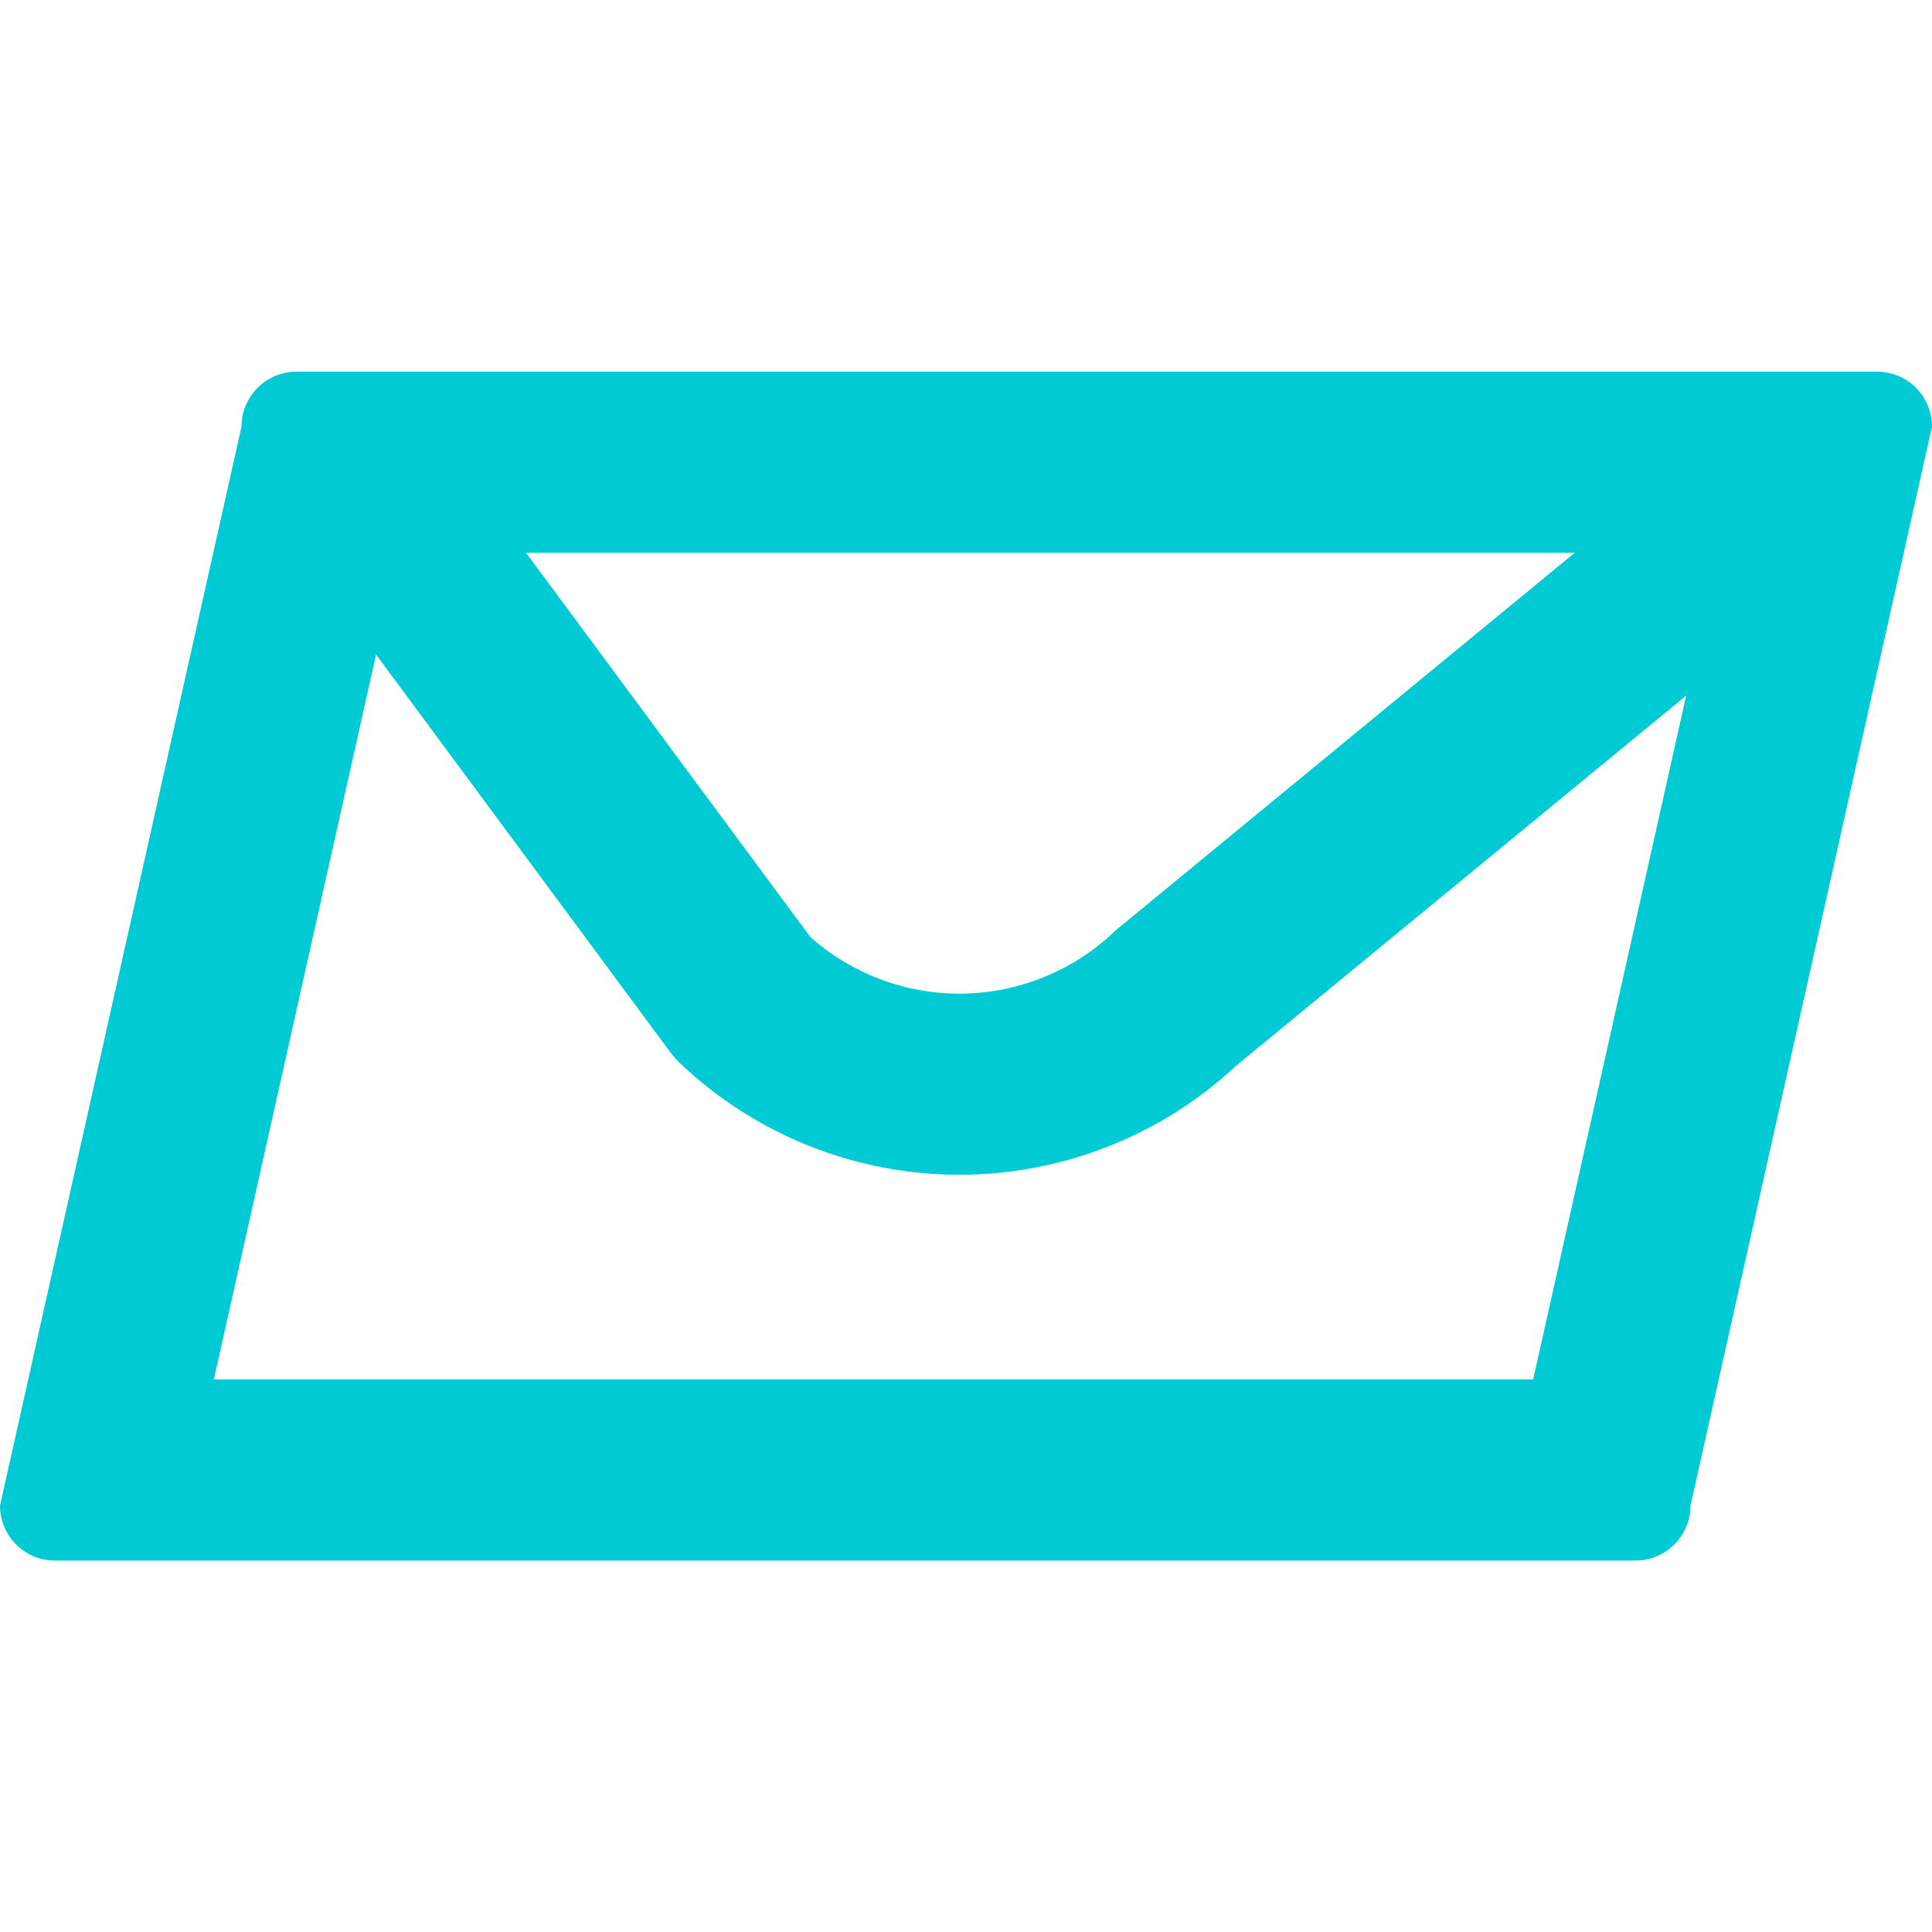 <svg id="mail" xmlns="http://www.w3.org/2000/svg" width="16" height="16" viewBox="0 0 16 16">
  <rect id="Прямоугольник_4925" data-name="Прямоугольник 4925" width="16" height="16" fill="#00cad4" opacity="0"/>
  <g id="Сгруппировать_32211" data-name="Сгруппировать 32211" transform="translate(3047 17006.078)">
    <g id="Контур_2" data-name="Контур 2" transform="translate(-3053 -17003.5)" fill="none" stroke-miterlimit="10">
      <path d="M19.539,10.346H6.462A.455.455,0,0,1,6,9.891L8,.955A.455.455,0,0,1,8.462.5H21.539A.455.455,0,0,1,22,.955L20,9.891a.455.455,0,0,1-.462.455Z" stroke="none"/>
      <path d="M 18.697 8.846 L 20.229 2 L 9.303 2 L 7.771 8.846 L 18.697 8.846 M 19.545 10.346 C 19.543 10.346 19.541 10.346 19.539 10.346 L 6.462 10.346 C 6.34 10.348 6.222 10.301 6.136 10.215 C 6.049 10.129 6 10.013 6 9.891 L 8 0.955 C 8 0.833 8.049 0.717 8.136 0.631 C 8.222 0.546 8.34 0.498 8.462 0.5 L 21.539 0.5 C 21.66 0.498 21.778 0.546 21.865 0.631 C 21.951 0.717 22 0.834 22 0.955 L 20 9.891 C 20 10.013 19.951 10.129 19.864 10.215 C 19.779 10.299 19.664 10.346 19.545 10.346 Z" stroke="none" fill="#00cad4"/>
    </g>
    <path id="Контур_3" data-name="Контур 3" d="M21.914,1.134,16.8,5.34a2.61,2.61,0,0,1-3.589,0L10,1" transform="translate(-3054.06 -17003.154)" fill="none" stroke="#00cad4" stroke-linecap="round" stroke-linejoin="round" stroke-width="1.5"/>
  </g>
</svg>
